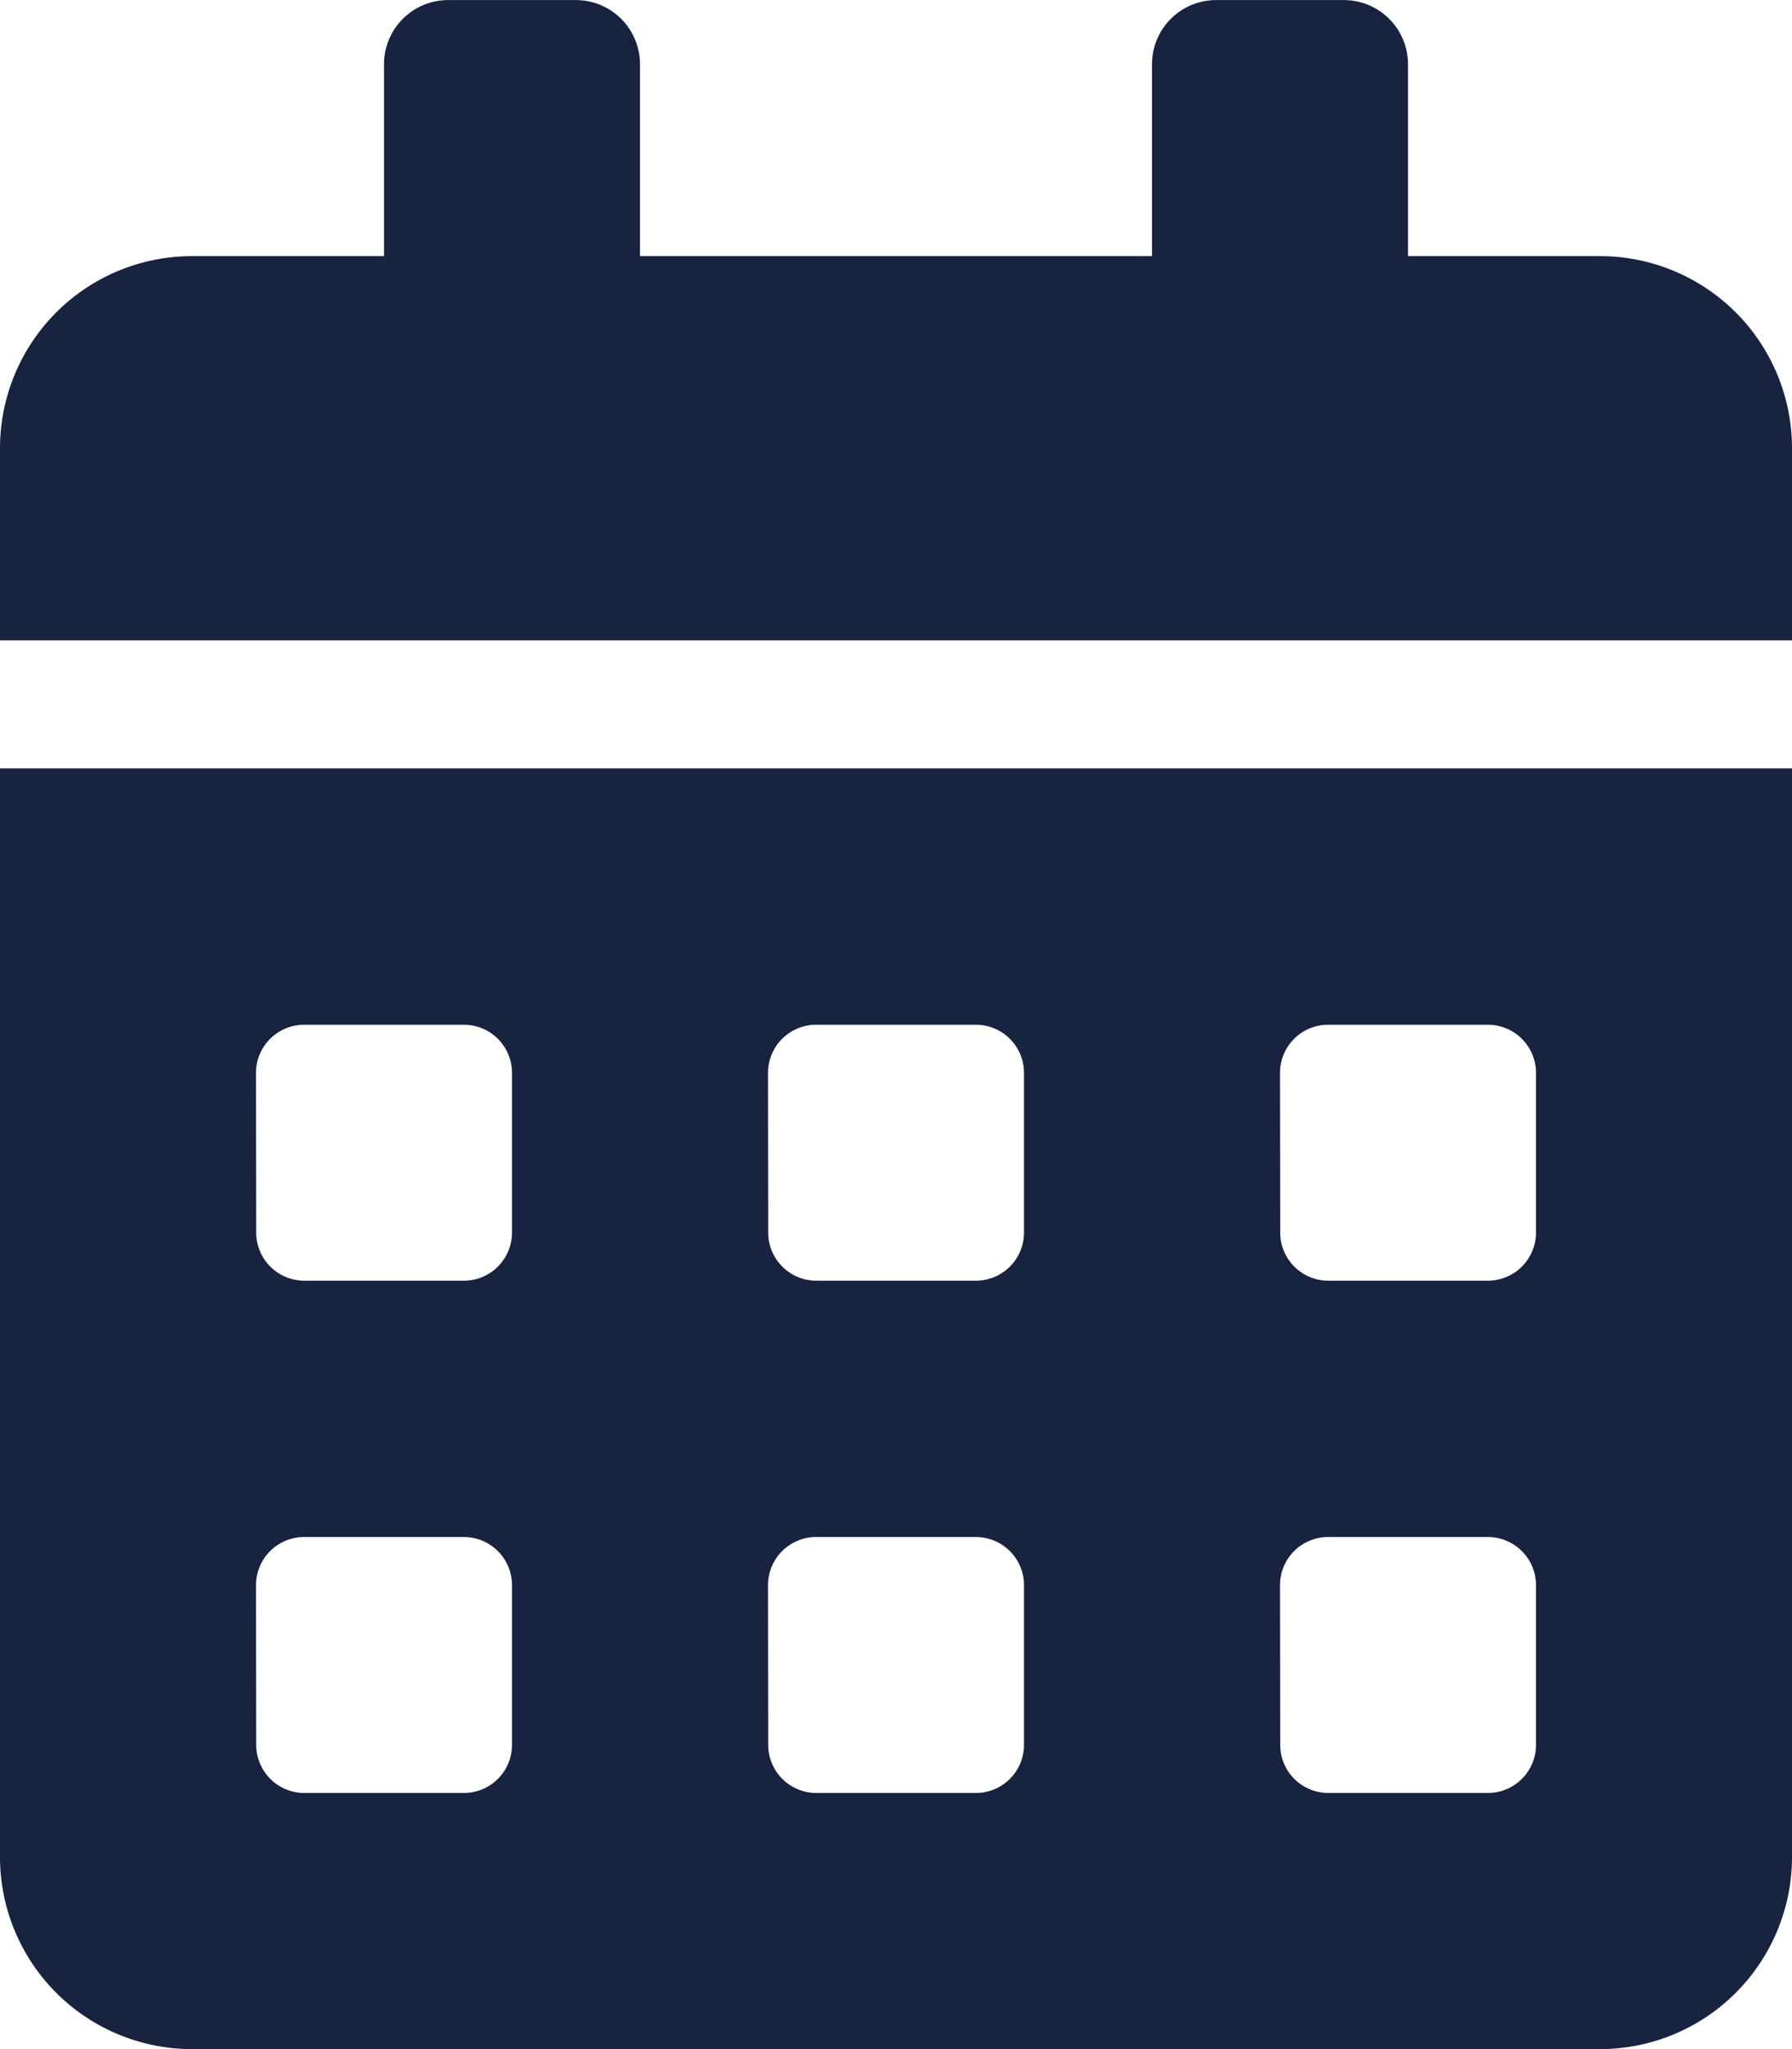 <svg xmlns="http://www.w3.org/2000/svg" width="26.25" height="30" viewBox="0 0 26.25 30"><path d="M0,.937A2.813,2.813,0,0,0,2.812,3.75H23.437A2.813,2.813,0,0,0,26.25.937V-15H0ZM18.75-10.547a.705.705,0,0,1,.7-.7H21.8a.705.705,0,0,1,.7.7V-8.2a.705.705,0,0,1-.7.7H19.453a.705.705,0,0,1-.7-.7Zm0,7.5a.705.705,0,0,1,.7-.7H21.8a.705.705,0,0,1,.7.7V-.7a.705.705,0,0,1-.7.7H19.453a.705.705,0,0,1-.7-.7Zm-7.5-7.5a.705.705,0,0,1,.7-.7H14.3a.705.705,0,0,1,.7.7V-8.2a.705.705,0,0,1-.7.7H11.953a.705.705,0,0,1-.7-.7Zm0,7.5a.705.705,0,0,1,.7-.7H14.3a.705.705,0,0,1,.7.7V-.7a.705.705,0,0,1-.7.7H11.953a.705.705,0,0,1-.7-.7Zm-7.5-7.5a.705.705,0,0,1,.7-.7H6.8a.705.705,0,0,1,.7.7V-8.2a.705.705,0,0,1-.7.7H4.453a.705.705,0,0,1-.7-.7Zm0,7.5a.705.705,0,0,1,.7-.7H6.8a.705.705,0,0,1,.7.7V-.7a.705.705,0,0,1-.7.7H4.453a.705.705,0,0,1-.7-.7ZM23.437-22.5H20.625v-2.812a.94.94,0,0,0-.937-.937H17.812a.94.94,0,0,0-.937.937V-22.5h-7.5v-2.812a.94.94,0,0,0-.937-.937H6.562a.94.94,0,0,0-.937.937V-22.5H2.812A2.813,2.813,0,0,0,0-19.687v2.812H26.25v-2.812A2.813,2.813,0,0,0,23.437-22.5Z" transform="translate(0 26.25)" fill="#182340"/></svg>